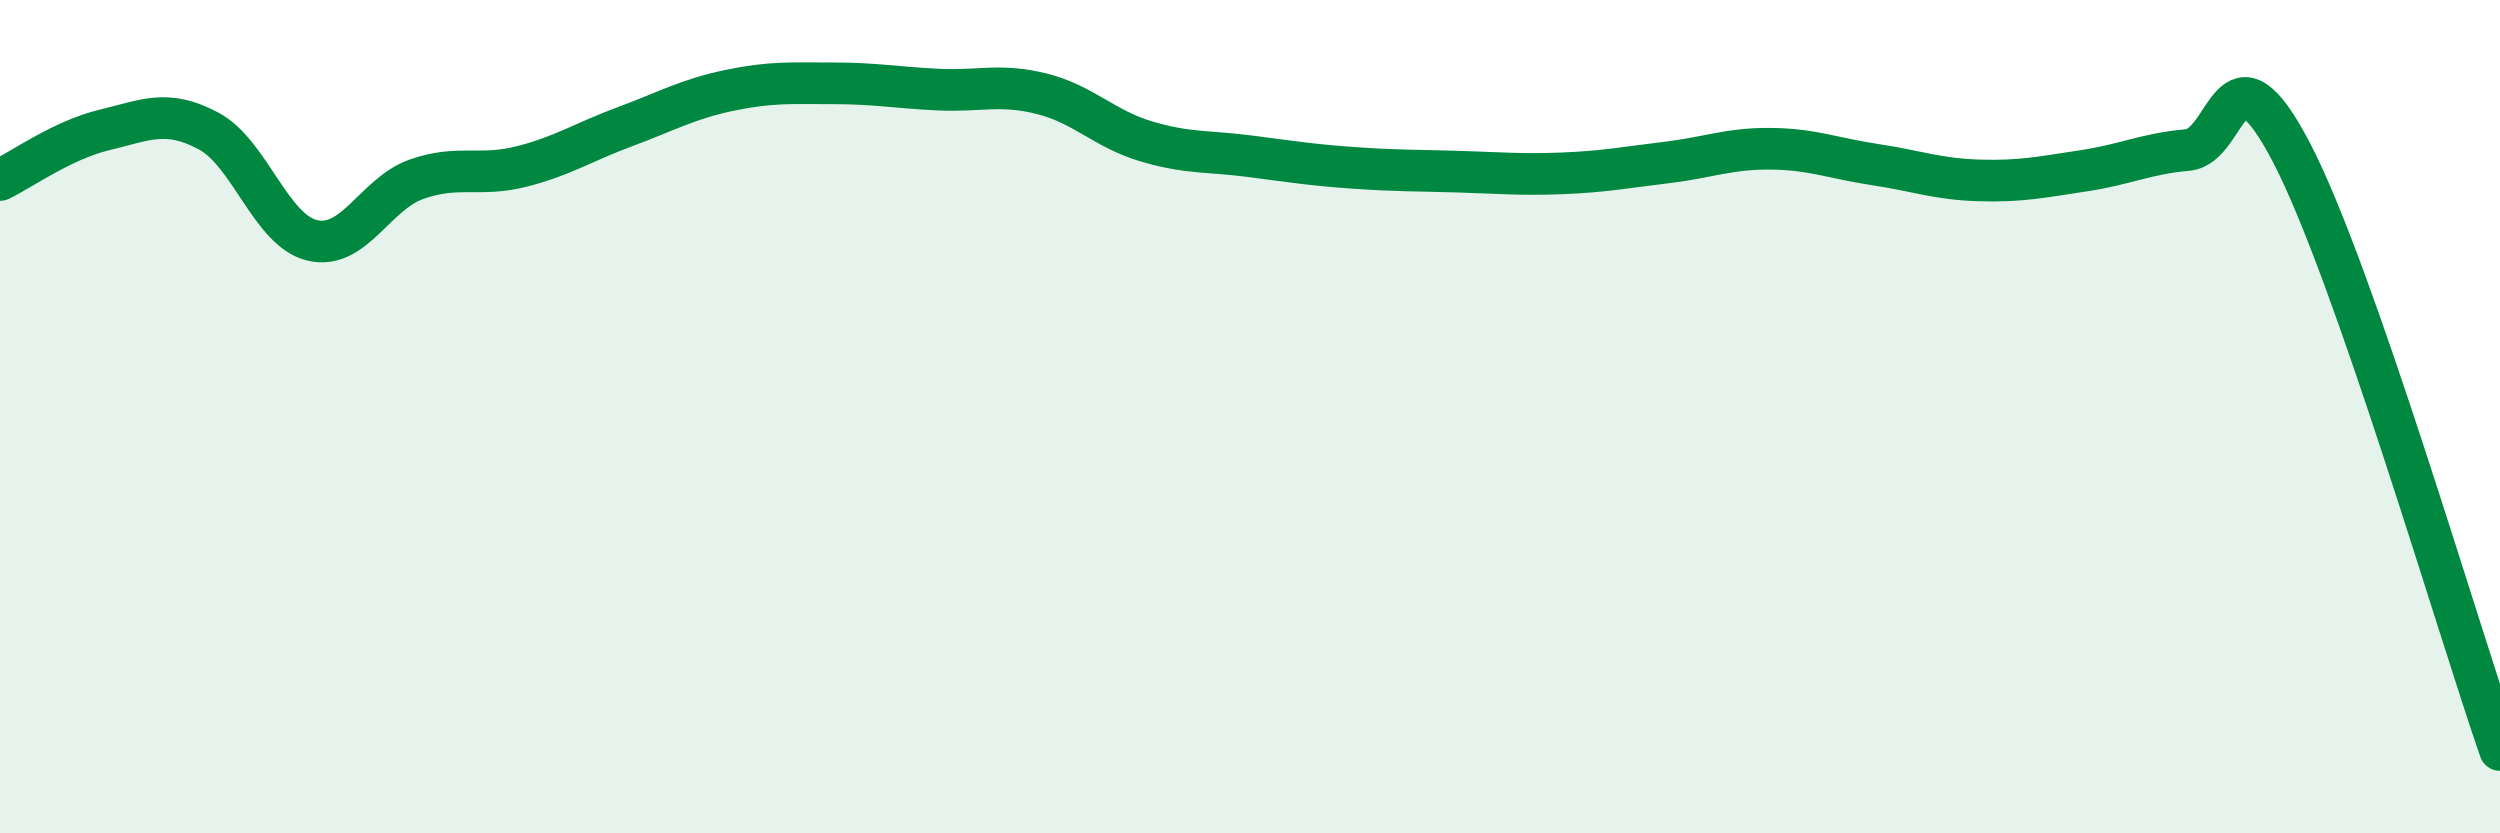 
    <svg width="60" height="20" viewBox="0 0 60 20" xmlns="http://www.w3.org/2000/svg">
      <path
        d="M 0,4.32 C 0.5,4.08 1.5,3.36 2.5,3.12 C 3.5,2.88 4,2.61 5,3.14 C 6,3.67 6.5,5.54 7.5,5.77 C 8.5,6 9,4.65 10,4.3 C 11,3.95 11.5,4.25 12.5,4 C 13.5,3.75 14,3.41 15,3.04 C 16,2.67 16.5,2.38 17.5,2.17 C 18.5,1.96 19,2 20,2 C 21,2 21.5,2.1 22.5,2.15 C 23.5,2.2 24,2 25,2.25 C 26,2.5 26.5,3.09 27.5,3.39 C 28.5,3.69 29,3.62 30,3.75 C 31,3.88 31.5,3.96 32.5,4.03 C 33.5,4.1 34,4.09 35,4.12 C 36,4.15 36.5,4.2 37.5,4.16 C 38.5,4.12 39,4.02 40,3.9 C 41,3.78 41.5,3.56 42.5,3.57 C 43.5,3.58 44,3.8 45,3.95 C 46,4.1 46.5,4.3 47.5,4.33 C 48.5,4.36 49,4.25 50,4.1 C 51,3.95 51.5,3.69 52.5,3.6 C 53.5,3.51 53.5,0.79 55,3.67 C 56.5,6.55 59,15.13 60,18L60 20L0 20Z"
        fill="#008740"
        opacity="0.1"
        stroke-linecap="round"
        stroke-linejoin="round"
      />
      <path
        d="M 0,4.32 C 0.5,4.08 1.5,3.36 2.5,3.12 C 3.5,2.88 4,2.61 5,3.14 C 6,3.67 6.5,5.54 7.5,5.77 C 8.5,6 9,4.65 10,4.3 C 11,3.95 11.5,4.25 12.5,4 C 13.5,3.75 14,3.41 15,3.04 C 16,2.67 16.5,2.38 17.5,2.17 C 18.5,1.96 19,2 20,2 C 21,2 21.5,2.1 22.5,2.15 C 23.5,2.2 24,2 25,2.25 C 26,2.5 26.5,3.09 27.5,3.39 C 28.5,3.69 29,3.62 30,3.75 C 31,3.88 31.5,3.96 32.5,4.03 C 33.5,4.1 34,4.09 35,4.12 C 36,4.15 36.5,4.2 37.5,4.16 C 38.5,4.12 39,4.02 40,3.9 C 41,3.78 41.5,3.56 42.5,3.57 C 43.5,3.58 44,3.8 45,3.95 C 46,4.1 46.5,4.3 47.5,4.33 C 48.5,4.36 49,4.25 50,4.1 C 51,3.95 51.5,3.69 52.5,3.6 C 53.5,3.51 53.5,0.79 55,3.67 C 56.5,6.55 59,15.13 60,18"
        stroke="#008740"
        stroke-width="1"
        fill="none"
        stroke-linecap="round"
        stroke-linejoin="round"
      />
    </svg>
  